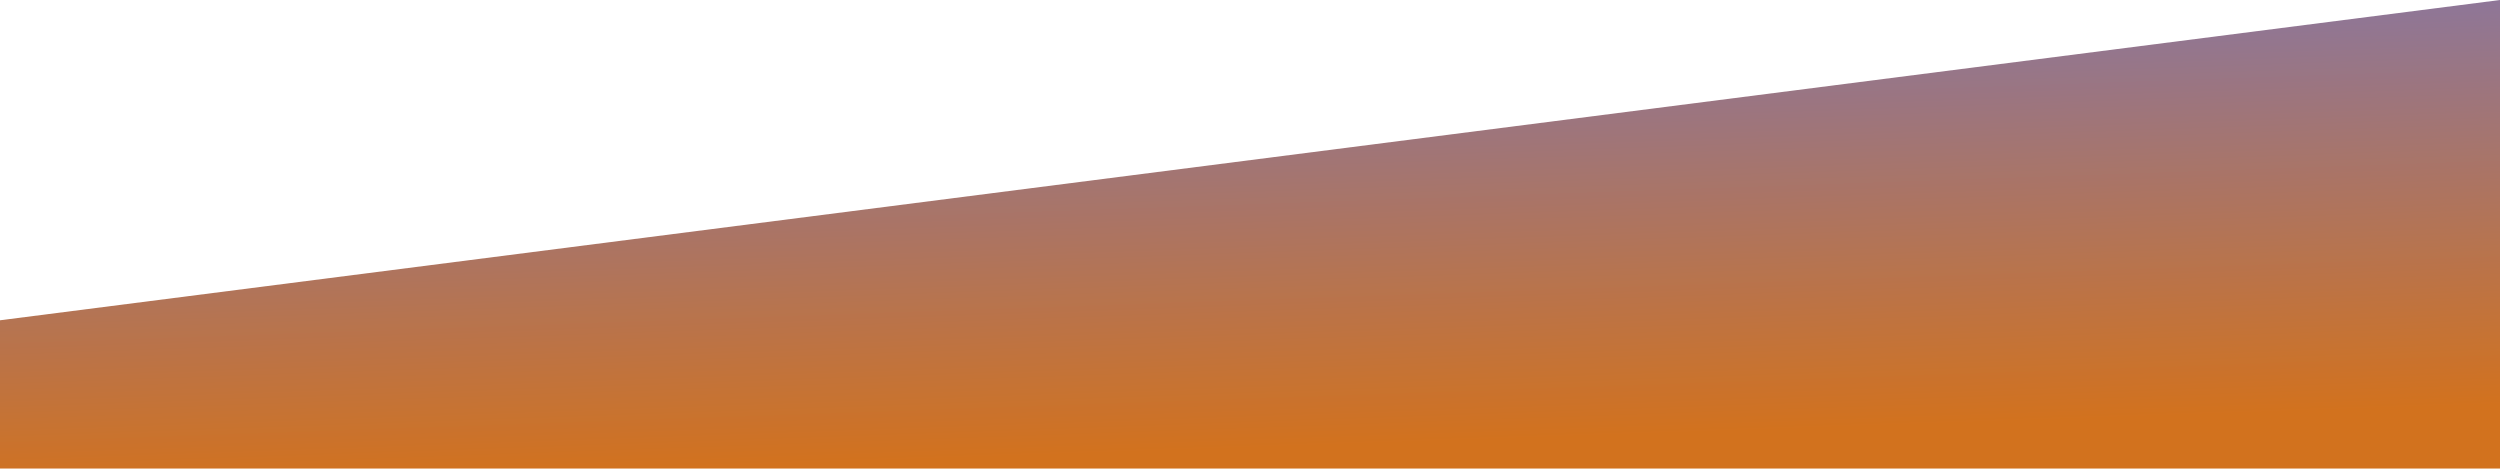 <?xml version="1.0" encoding="utf-8"?>
<!-- Generator: Adobe Illustrator 27.4.0, SVG Export Plug-In . SVG Version: 6.00 Build 0)  -->
<svg version="1.1" id="Layer_1" xmlns="http://www.w3.org/2000/svg" xmlns:xlink="http://www.w3.org/1999/xlink" x="0px" y="0px"
	 viewBox="0 0 1366 256" style="enable-background:new 0 0 1366 256;" xml:space="preserve" preserveAspectRatio="none">
<style type="text/css">
	.st0{fill:url(#SVGID_1_);}
</style>
<linearGradient id="SVGID_1_" gradientUnits="userSpaceOnUse" x1="687.081" y1="13.127" x2="671.139" y2="469.658" gradientTransform="matrix(1 0 0 -1 0 258)">
	<stop  offset="0" style="stop-color:#D2721E"/>
	<stop  offset="0" style="stop-color:#D2721E"/>
	<stop  offset="0.237" style="stop-color:#B0745B"/>
	<stop  offset="0.676" style="stop-color:#7478C7"/>
	<stop  offset="0.873" style="stop-color:#5C7AF2"/>
</linearGradient>
<polygon class="st0" points="1366,0 0,175 0,256 1366,256 "/>
</svg>
